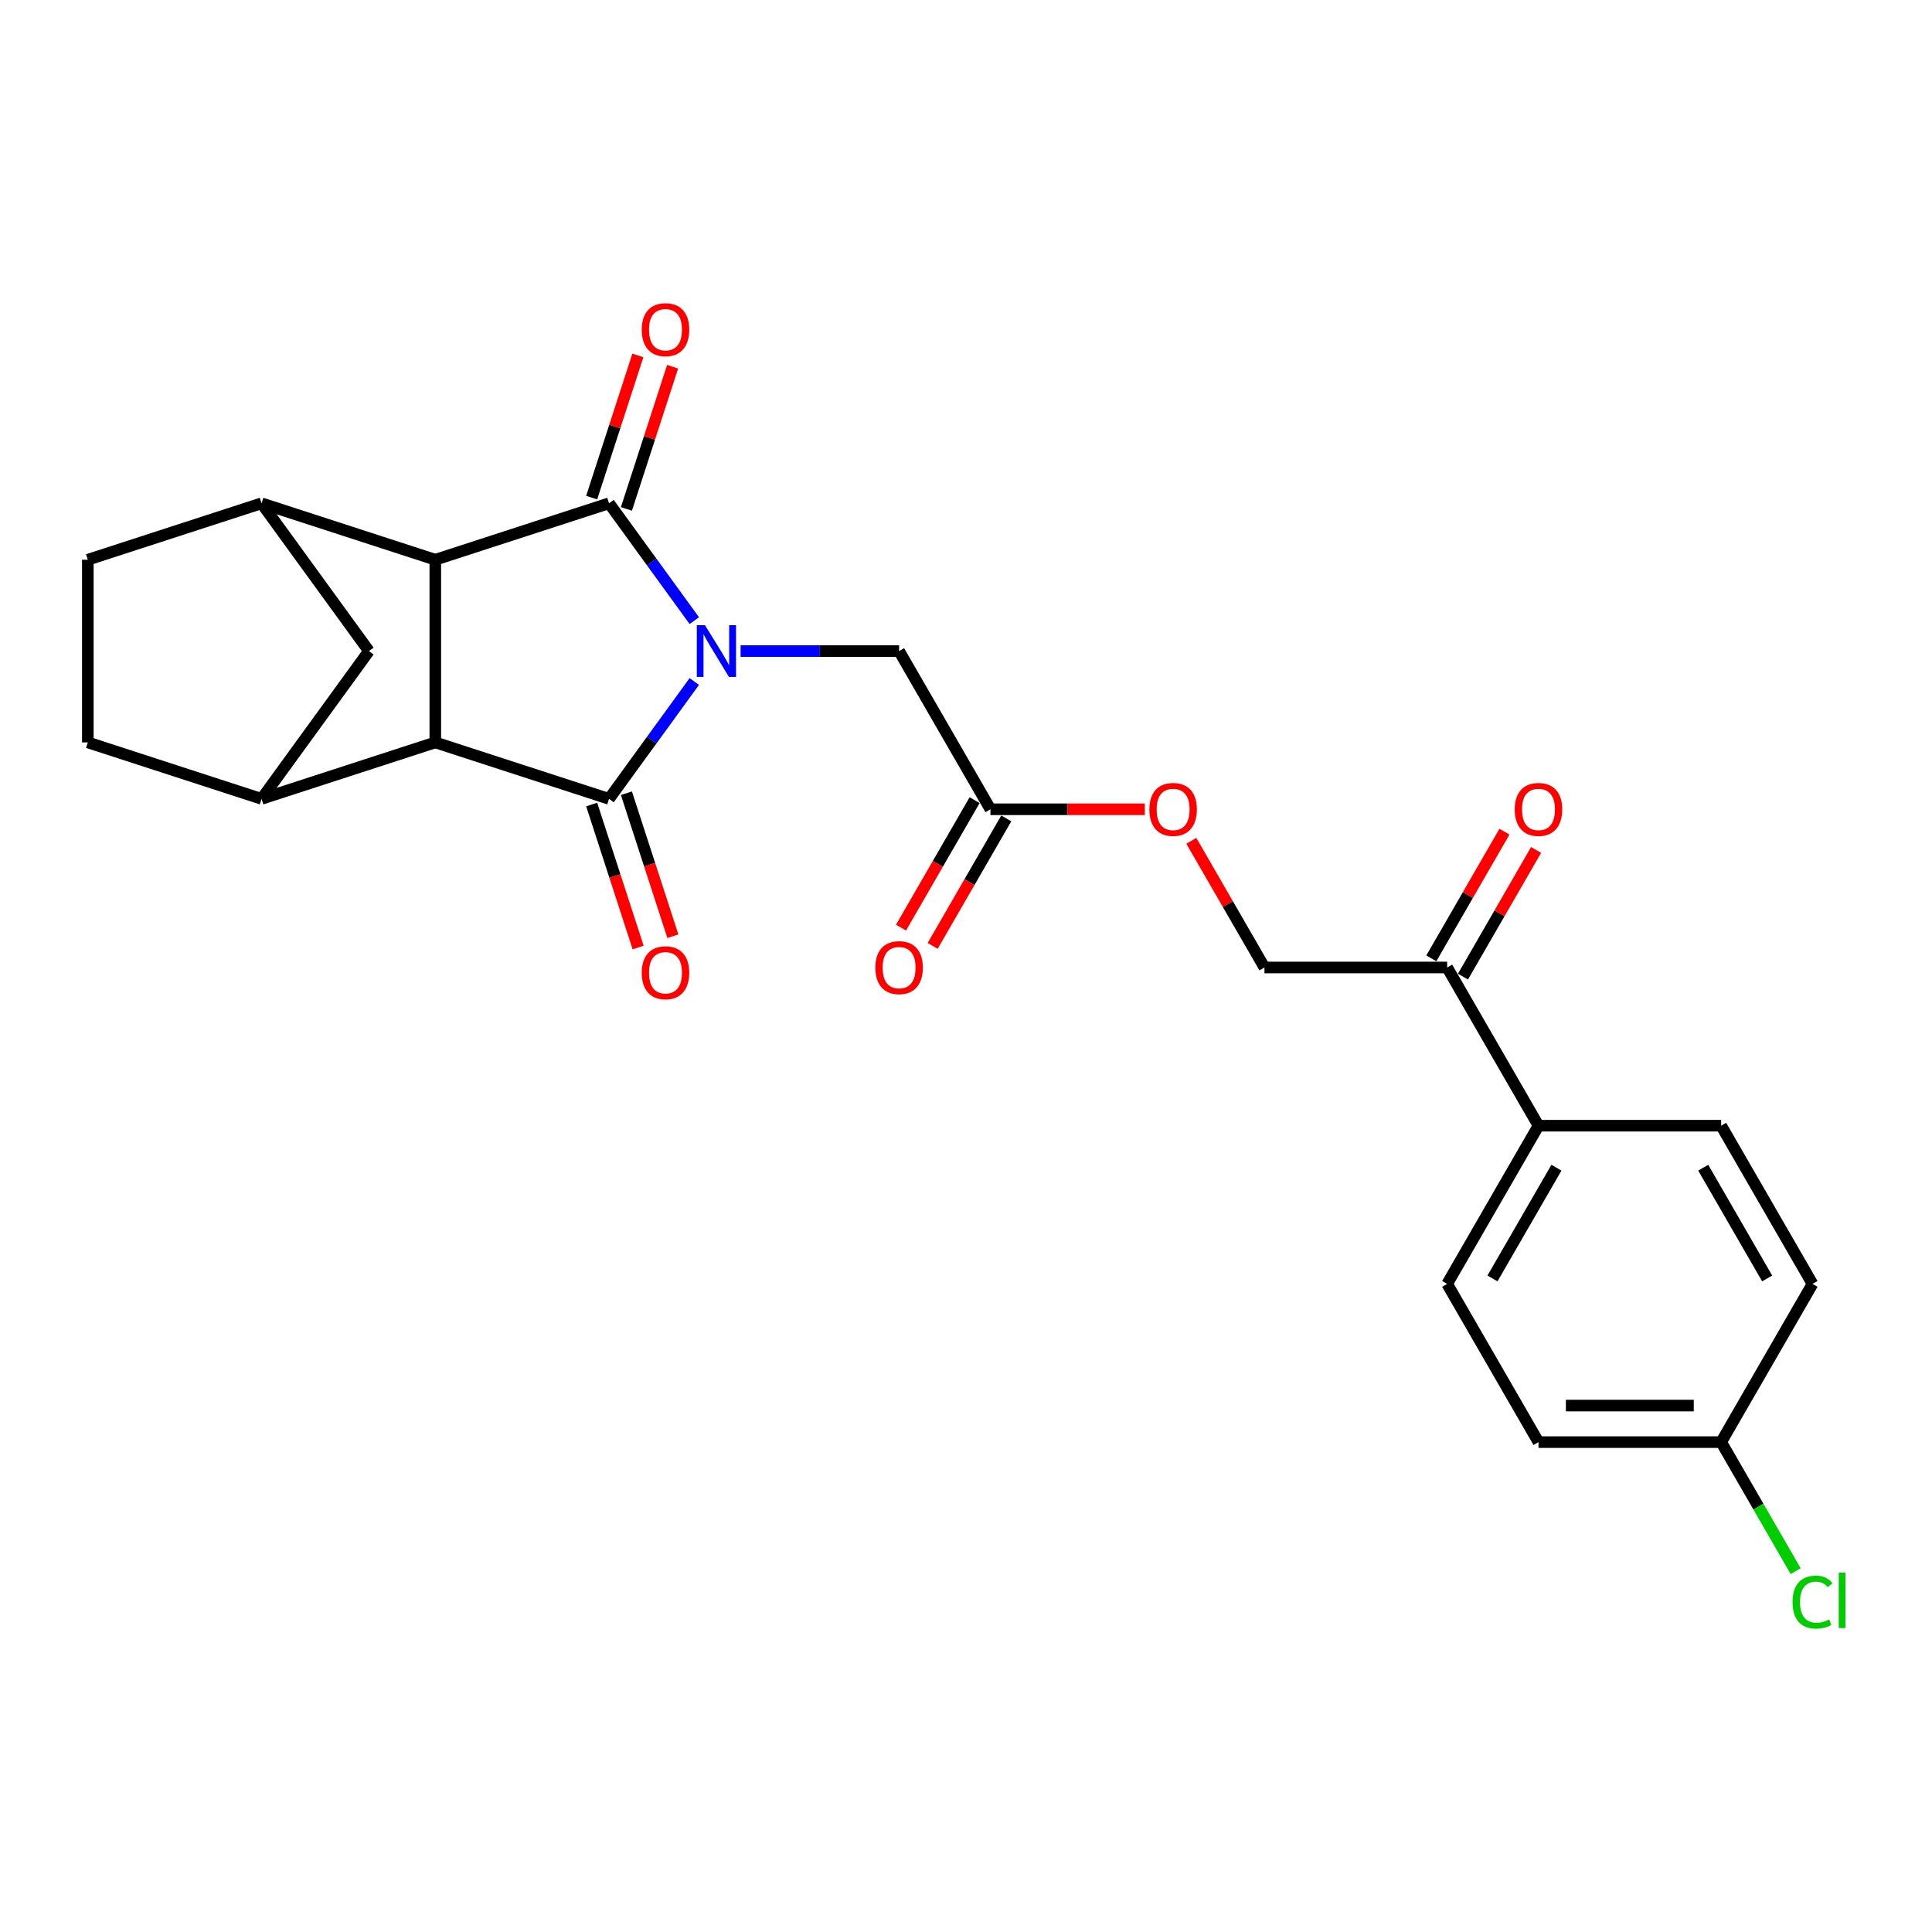 <?xml version='1.0' encoding='iso-8859-1'?>
<svg version='1.1' baseProfile='full'
              xmlns='http://www.w3.org/2000/svg'
                      xmlns:rdkit='http://www.rdkit.org/xml'
                      xmlns:xlink='http://www.w3.org/1999/xlink'
                  xml:space='preserve'
width='1000px' height='1000px' viewBox='0 0 1000 1000'>
<!-- END OF HEADER -->
<rect style='opacity:1.0;fill:#FFFFFF;stroke:none' width='1000' height='1000' x='0' y='0'> </rect>
<path class='bond-0' d='M 359.371,352.748 L 337.305,383.12' style='fill:none;fill-rule:evenodd;stroke:#0000FF;stroke-width:6px;stroke-linecap:butt;stroke-linejoin:miter;stroke-opacity:1' />
<path class='bond-0' d='M 337.305,383.12 L 315.238,413.492' style='fill:none;fill-rule:evenodd;stroke:#000000;stroke-width:6px;stroke-linecap:butt;stroke-linejoin:miter;stroke-opacity:1' />
<path class='bond-1' d='M 359.371,321.242 L 337.305,290.87' style='fill:none;fill-rule:evenodd;stroke:#0000FF;stroke-width:6px;stroke-linecap:butt;stroke-linejoin:miter;stroke-opacity:1' />
<path class='bond-1' d='M 337.305,290.87 L 315.238,260.498' style='fill:none;fill-rule:evenodd;stroke:#000000;stroke-width:6px;stroke-linecap:butt;stroke-linejoin:miter;stroke-opacity:1' />
<path class='bond-6' d='M 383.336,336.995 L 424.354,336.995' style='fill:none;fill-rule:evenodd;stroke:#0000FF;stroke-width:6px;stroke-linecap:butt;stroke-linejoin:miter;stroke-opacity:1' />
<path class='bond-6' d='M 424.354,336.995 L 465.372,336.995' style='fill:none;fill-rule:evenodd;stroke:#000000;stroke-width:6px;stroke-linecap:butt;stroke-linejoin:miter;stroke-opacity:1' />
<path class='bond-2' d='M 315.238,413.492 L 225.31,384.273' style='fill:none;fill-rule:evenodd;stroke:#000000;stroke-width:6px;stroke-linecap:butt;stroke-linejoin:miter;stroke-opacity:1' />
<path class='bond-9' d='M 306.245,416.414 L 318.271,453.426' style='fill:none;fill-rule:evenodd;stroke:#000000;stroke-width:6px;stroke-linecap:butt;stroke-linejoin:miter;stroke-opacity:1' />
<path class='bond-9' d='M 318.271,453.426 L 330.297,490.438' style='fill:none;fill-rule:evenodd;stroke:#FF0000;stroke-width:6px;stroke-linecap:butt;stroke-linejoin:miter;stroke-opacity:1' />
<path class='bond-9' d='M 324.231,410.57 L 336.257,447.582' style='fill:none;fill-rule:evenodd;stroke:#000000;stroke-width:6px;stroke-linecap:butt;stroke-linejoin:miter;stroke-opacity:1' />
<path class='bond-9' d='M 336.257,447.582 L 348.282,484.594' style='fill:none;fill-rule:evenodd;stroke:#FF0000;stroke-width:6px;stroke-linecap:butt;stroke-linejoin:miter;stroke-opacity:1' />
<path class='bond-3' d='M 315.238,260.498 L 225.31,289.717' style='fill:none;fill-rule:evenodd;stroke:#000000;stroke-width:6px;stroke-linecap:butt;stroke-linejoin:miter;stroke-opacity:1' />
<path class='bond-10' d='M 324.231,263.42 L 336.189,226.616' style='fill:none;fill-rule:evenodd;stroke:#000000;stroke-width:6px;stroke-linecap:butt;stroke-linejoin:miter;stroke-opacity:1' />
<path class='bond-10' d='M 336.189,226.616 L 348.147,189.812' style='fill:none;fill-rule:evenodd;stroke:#FF0000;stroke-width:6px;stroke-linecap:butt;stroke-linejoin:miter;stroke-opacity:1' />
<path class='bond-10' d='M 306.245,257.576 L 318.203,220.772' style='fill:none;fill-rule:evenodd;stroke:#000000;stroke-width:6px;stroke-linecap:butt;stroke-linejoin:miter;stroke-opacity:1' />
<path class='bond-10' d='M 318.203,220.772 L 330.162,183.969' style='fill:none;fill-rule:evenodd;stroke:#FF0000;stroke-width:6px;stroke-linecap:butt;stroke-linejoin:miter;stroke-opacity:1' />
<path class='bond-5' d='M 225.31,384.273 L 135.382,413.492' style='fill:none;fill-rule:evenodd;stroke:#000000;stroke-width:6px;stroke-linecap:butt;stroke-linejoin:miter;stroke-opacity:1' />
<path class='bond-25' d='M 225.31,384.273 L 225.31,289.717' style='fill:none;fill-rule:evenodd;stroke:#000000;stroke-width:6px;stroke-linecap:butt;stroke-linejoin:miter;stroke-opacity:1' />
<path class='bond-4' d='M 225.31,289.717 L 135.382,260.498' style='fill:none;fill-rule:evenodd;stroke:#000000;stroke-width:6px;stroke-linecap:butt;stroke-linejoin:miter;stroke-opacity:1' />
<path class='bond-7' d='M 135.382,260.498 L 190.961,336.995' style='fill:none;fill-rule:evenodd;stroke:#000000;stroke-width:6px;stroke-linecap:butt;stroke-linejoin:miter;stroke-opacity:1' />
<path class='bond-13' d='M 135.382,260.498 L 45.455,289.717' style='fill:none;fill-rule:evenodd;stroke:#000000;stroke-width:6px;stroke-linecap:butt;stroke-linejoin:miter;stroke-opacity:1' />
<path class='bond-14' d='M 135.382,413.492 L 45.455,384.273' style='fill:none;fill-rule:evenodd;stroke:#000000;stroke-width:6px;stroke-linecap:butt;stroke-linejoin:miter;stroke-opacity:1' />
<path class='bond-26' d='M 135.382,413.492 L 190.961,336.995' style='fill:none;fill-rule:evenodd;stroke:#000000;stroke-width:6px;stroke-linecap:butt;stroke-linejoin:miter;stroke-opacity:1' />
<path class='bond-8' d='M 465.372,336.995 L 512.65,418.883' style='fill:none;fill-rule:evenodd;stroke:#000000;stroke-width:6px;stroke-linecap:butt;stroke-linejoin:miter;stroke-opacity:1' />
<path class='bond-15' d='M 512.65,418.883 L 552.6,418.883' style='fill:none;fill-rule:evenodd;stroke:#000000;stroke-width:6px;stroke-linecap:butt;stroke-linejoin:miter;stroke-opacity:1' />
<path class='bond-15' d='M 552.6,418.883 L 592.55,418.883' style='fill:none;fill-rule:evenodd;stroke:#FF0000;stroke-width:6px;stroke-linecap:butt;stroke-linejoin:miter;stroke-opacity:1' />
<path class='bond-17' d='M 504.461,414.155 L 485.413,447.147' style='fill:none;fill-rule:evenodd;stroke:#000000;stroke-width:6px;stroke-linecap:butt;stroke-linejoin:miter;stroke-opacity:1' />
<path class='bond-17' d='M 485.413,447.147 L 466.366,480.138' style='fill:none;fill-rule:evenodd;stroke:#FF0000;stroke-width:6px;stroke-linecap:butt;stroke-linejoin:miter;stroke-opacity:1' />
<path class='bond-17' d='M 520.839,423.611 L 501.791,456.602' style='fill:none;fill-rule:evenodd;stroke:#000000;stroke-width:6px;stroke-linecap:butt;stroke-linejoin:miter;stroke-opacity:1' />
<path class='bond-17' d='M 501.791,456.602 L 482.743,489.594' style='fill:none;fill-rule:evenodd;stroke:#FF0000;stroke-width:6px;stroke-linecap:butt;stroke-linejoin:miter;stroke-opacity:1' />
<path class='bond-11' d='M 749.039,500.77 L 654.484,500.77' style='fill:none;fill-rule:evenodd;stroke:#000000;stroke-width:6px;stroke-linecap:butt;stroke-linejoin:miter;stroke-opacity:1' />
<path class='bond-12' d='M 749.039,500.77 L 796.317,582.658' style='fill:none;fill-rule:evenodd;stroke:#000000;stroke-width:6px;stroke-linecap:butt;stroke-linejoin:miter;stroke-opacity:1' />
<path class='bond-18' d='M 757.228,505.498 L 776.156,472.715' style='fill:none;fill-rule:evenodd;stroke:#000000;stroke-width:6px;stroke-linecap:butt;stroke-linejoin:miter;stroke-opacity:1' />
<path class='bond-18' d='M 776.156,472.715 L 795.083,439.931' style='fill:none;fill-rule:evenodd;stroke:#FF0000;stroke-width:6px;stroke-linecap:butt;stroke-linejoin:miter;stroke-opacity:1' />
<path class='bond-18' d='M 740.851,496.043 L 759.778,463.259' style='fill:none;fill-rule:evenodd;stroke:#000000;stroke-width:6px;stroke-linecap:butt;stroke-linejoin:miter;stroke-opacity:1' />
<path class='bond-18' d='M 759.778,463.259 L 778.706,430.475' style='fill:none;fill-rule:evenodd;stroke:#FF0000;stroke-width:6px;stroke-linecap:butt;stroke-linejoin:miter;stroke-opacity:1' />
<path class='bond-19' d='M 796.317,582.658 L 749.039,664.546' style='fill:none;fill-rule:evenodd;stroke:#000000;stroke-width:6px;stroke-linecap:butt;stroke-linejoin:miter;stroke-opacity:1' />
<path class='bond-19' d='M 805.603,604.397 L 772.508,661.718' style='fill:none;fill-rule:evenodd;stroke:#000000;stroke-width:6px;stroke-linecap:butt;stroke-linejoin:miter;stroke-opacity:1' />
<path class='bond-20' d='M 796.317,582.658 L 890.873,582.658' style='fill:none;fill-rule:evenodd;stroke:#000000;stroke-width:6px;stroke-linecap:butt;stroke-linejoin:miter;stroke-opacity:1' />
<path class='bond-27' d='M 45.455,289.717 L 45.455,384.273' style='fill:none;fill-rule:evenodd;stroke:#000000;stroke-width:6px;stroke-linecap:butt;stroke-linejoin:miter;stroke-opacity:1' />
<path class='bond-16' d='M 616.628,435.203 L 635.556,467.987' style='fill:none;fill-rule:evenodd;stroke:#FF0000;stroke-width:6px;stroke-linecap:butt;stroke-linejoin:miter;stroke-opacity:1' />
<path class='bond-16' d='M 635.556,467.987 L 654.484,500.77' style='fill:none;fill-rule:evenodd;stroke:#000000;stroke-width:6px;stroke-linecap:butt;stroke-linejoin:miter;stroke-opacity:1' />
<path class='bond-22' d='M 749.039,664.546 L 796.317,746.433' style='fill:none;fill-rule:evenodd;stroke:#000000;stroke-width:6px;stroke-linecap:butt;stroke-linejoin:miter;stroke-opacity:1' />
<path class='bond-23' d='M 890.873,582.658 L 938.151,664.546' style='fill:none;fill-rule:evenodd;stroke:#000000;stroke-width:6px;stroke-linecap:butt;stroke-linejoin:miter;stroke-opacity:1' />
<path class='bond-23' d='M 881.587,604.397 L 914.681,661.718' style='fill:none;fill-rule:evenodd;stroke:#000000;stroke-width:6px;stroke-linecap:butt;stroke-linejoin:miter;stroke-opacity:1' />
<path class='bond-21' d='M 890.873,746.433 L 938.151,664.546' style='fill:none;fill-rule:evenodd;stroke:#000000;stroke-width:6px;stroke-linecap:butt;stroke-linejoin:miter;stroke-opacity:1' />
<path class='bond-24' d='M 890.873,746.433 L 910.155,779.832' style='fill:none;fill-rule:evenodd;stroke:#000000;stroke-width:6px;stroke-linecap:butt;stroke-linejoin:miter;stroke-opacity:1' />
<path class='bond-24' d='M 910.155,779.832 L 929.438,813.23' style='fill:none;fill-rule:evenodd;stroke:#00CC00;stroke-width:6px;stroke-linecap:butt;stroke-linejoin:miter;stroke-opacity:1' />
<path class='bond-28' d='M 890.873,746.433 L 796.317,746.433' style='fill:none;fill-rule:evenodd;stroke:#000000;stroke-width:6px;stroke-linecap:butt;stroke-linejoin:miter;stroke-opacity:1' />
<path class='bond-28' d='M 876.689,727.522 L 810.5,727.522' style='fill:none;fill-rule:evenodd;stroke:#000000;stroke-width:6px;stroke-linecap:butt;stroke-linejoin:miter;stroke-opacity:1' />
<path  class='atom-0' d='M 364.897 323.606
L 373.672 337.789
Q 374.542 339.189, 375.941 341.723
Q 377.341 344.257, 377.416 344.408
L 377.416 323.606
L 380.972 323.606
L 380.972 350.384
L 377.303 350.384
L 367.885 334.877
Q 366.788 333.062, 365.616 330.981
Q 364.481 328.901, 364.141 328.258
L 364.141 350.384
L 360.661 350.384
L 360.661 323.606
L 364.897 323.606
' fill='#0000FF'/>
<path  class='atom-10' d='M 332.165 503.496
Q 332.165 497.066, 335.342 493.473
Q 338.519 489.88, 344.457 489.88
Q 350.395 489.88, 353.572 493.473
Q 356.75 497.066, 356.75 503.496
Q 356.75 510.001, 353.535 513.708
Q 350.32 517.377, 344.457 517.377
Q 338.557 517.377, 335.342 513.708
Q 332.165 510.039, 332.165 503.496
M 344.457 514.351
Q 348.542 514.351, 350.736 511.628
Q 352.967 508.867, 352.967 503.496
Q 352.967 498.239, 350.736 495.591
Q 348.542 492.906, 344.457 492.906
Q 340.373 492.906, 338.141 495.553
Q 335.947 498.201, 335.947 503.496
Q 335.947 508.904, 338.141 511.628
Q 340.373 514.351, 344.457 514.351
' fill='#FF0000'/>
<path  class='atom-11' d='M 332.165 170.646
Q 332.165 164.216, 335.342 160.623
Q 338.519 157.03, 344.457 157.03
Q 350.395 157.03, 353.572 160.623
Q 356.75 164.216, 356.75 170.646
Q 356.75 177.151, 353.535 180.858
Q 350.32 184.527, 344.457 184.527
Q 338.557 184.527, 335.342 180.858
Q 332.165 177.189, 332.165 170.646
M 344.457 181.501
Q 348.542 181.501, 350.736 178.778
Q 352.967 176.017, 352.967 170.646
Q 352.967 165.389, 350.736 162.741
Q 348.542 160.056, 344.457 160.056
Q 340.373 160.056, 338.141 162.703
Q 335.947 165.351, 335.947 170.646
Q 335.947 176.054, 338.141 178.778
Q 340.373 181.501, 344.457 181.501
' fill='#FF0000'/>
<path  class='atom-16' d='M 594.913 418.958
Q 594.913 412.529, 598.091 408.936
Q 601.268 405.342, 607.206 405.342
Q 613.144 405.342, 616.321 408.936
Q 619.498 412.529, 619.498 418.958
Q 619.498 425.464, 616.283 429.171
Q 613.068 432.839, 607.206 432.839
Q 601.305 432.839, 598.091 429.171
Q 594.913 425.502, 594.913 418.958
M 607.206 429.813
Q 611.291 429.813, 613.484 427.09
Q 615.716 424.329, 615.716 418.958
Q 615.716 413.701, 613.484 411.054
Q 611.291 408.368, 607.206 408.368
Q 603.121 408.368, 600.889 411.016
Q 598.696 413.663, 598.696 418.958
Q 598.696 424.367, 600.889 427.09
Q 603.121 429.813, 607.206 429.813
' fill='#FF0000'/>
<path  class='atom-18' d='M 453.08 500.846
Q 453.08 494.416, 456.257 490.823
Q 459.434 487.23, 465.372 487.23
Q 471.31 487.23, 474.487 490.823
Q 477.664 494.416, 477.664 500.846
Q 477.664 507.352, 474.45 511.058
Q 471.235 514.727, 465.372 514.727
Q 459.472 514.727, 456.257 511.058
Q 453.08 507.389, 453.08 500.846
M 465.372 511.701
Q 469.457 511.701, 471.651 508.978
Q 473.882 506.217, 473.882 500.846
Q 473.882 495.589, 471.651 492.941
Q 469.457 490.256, 465.372 490.256
Q 461.287 490.256, 459.056 492.903
Q 456.862 495.551, 456.862 500.846
Q 456.862 506.255, 459.056 508.978
Q 461.287 511.701, 465.372 511.701
' fill='#FF0000'/>
<path  class='atom-19' d='M 784.025 418.958
Q 784.025 412.529, 787.202 408.936
Q 790.379 405.342, 796.317 405.342
Q 802.255 405.342, 805.432 408.936
Q 808.609 412.529, 808.609 418.958
Q 808.609 425.464, 805.394 429.171
Q 802.18 432.839, 796.317 432.839
Q 790.417 432.839, 787.202 429.171
Q 784.025 425.502, 784.025 418.958
M 796.317 429.813
Q 800.402 429.813, 802.596 427.09
Q 804.827 424.329, 804.827 418.958
Q 804.827 413.701, 802.596 411.054
Q 800.402 408.368, 796.317 408.368
Q 792.232 408.368, 790.001 411.016
Q 787.807 413.663, 787.807 418.958
Q 787.807 424.367, 790.001 427.09
Q 792.232 429.813, 796.317 429.813
' fill='#FF0000'/>
<path  class='atom-25' d='M 927.825 829.248
Q 927.825 822.591, 930.927 819.111
Q 934.066 815.594, 940.004 815.594
Q 945.526 815.594, 948.476 819.49
L 945.98 821.532
Q 943.824 818.695, 940.004 818.695
Q 935.957 818.695, 933.801 821.418
Q 931.683 824.104, 931.683 829.248
Q 931.683 834.543, 933.877 837.266
Q 936.108 839.989, 940.42 839.989
Q 943.37 839.989, 946.812 838.212
L 947.871 841.048
Q 946.472 841.956, 944.354 842.486
Q 942.236 843.015, 939.891 843.015
Q 934.066 843.015, 930.927 839.46
Q 927.825 835.904, 927.825 829.248
' fill='#00CC00'/>
<path  class='atom-25' d='M 951.729 813.968
L 955.209 813.968
L 955.209 842.675
L 951.729 842.675
L 951.729 813.968
' fill='#00CC00'/>
</svg>
